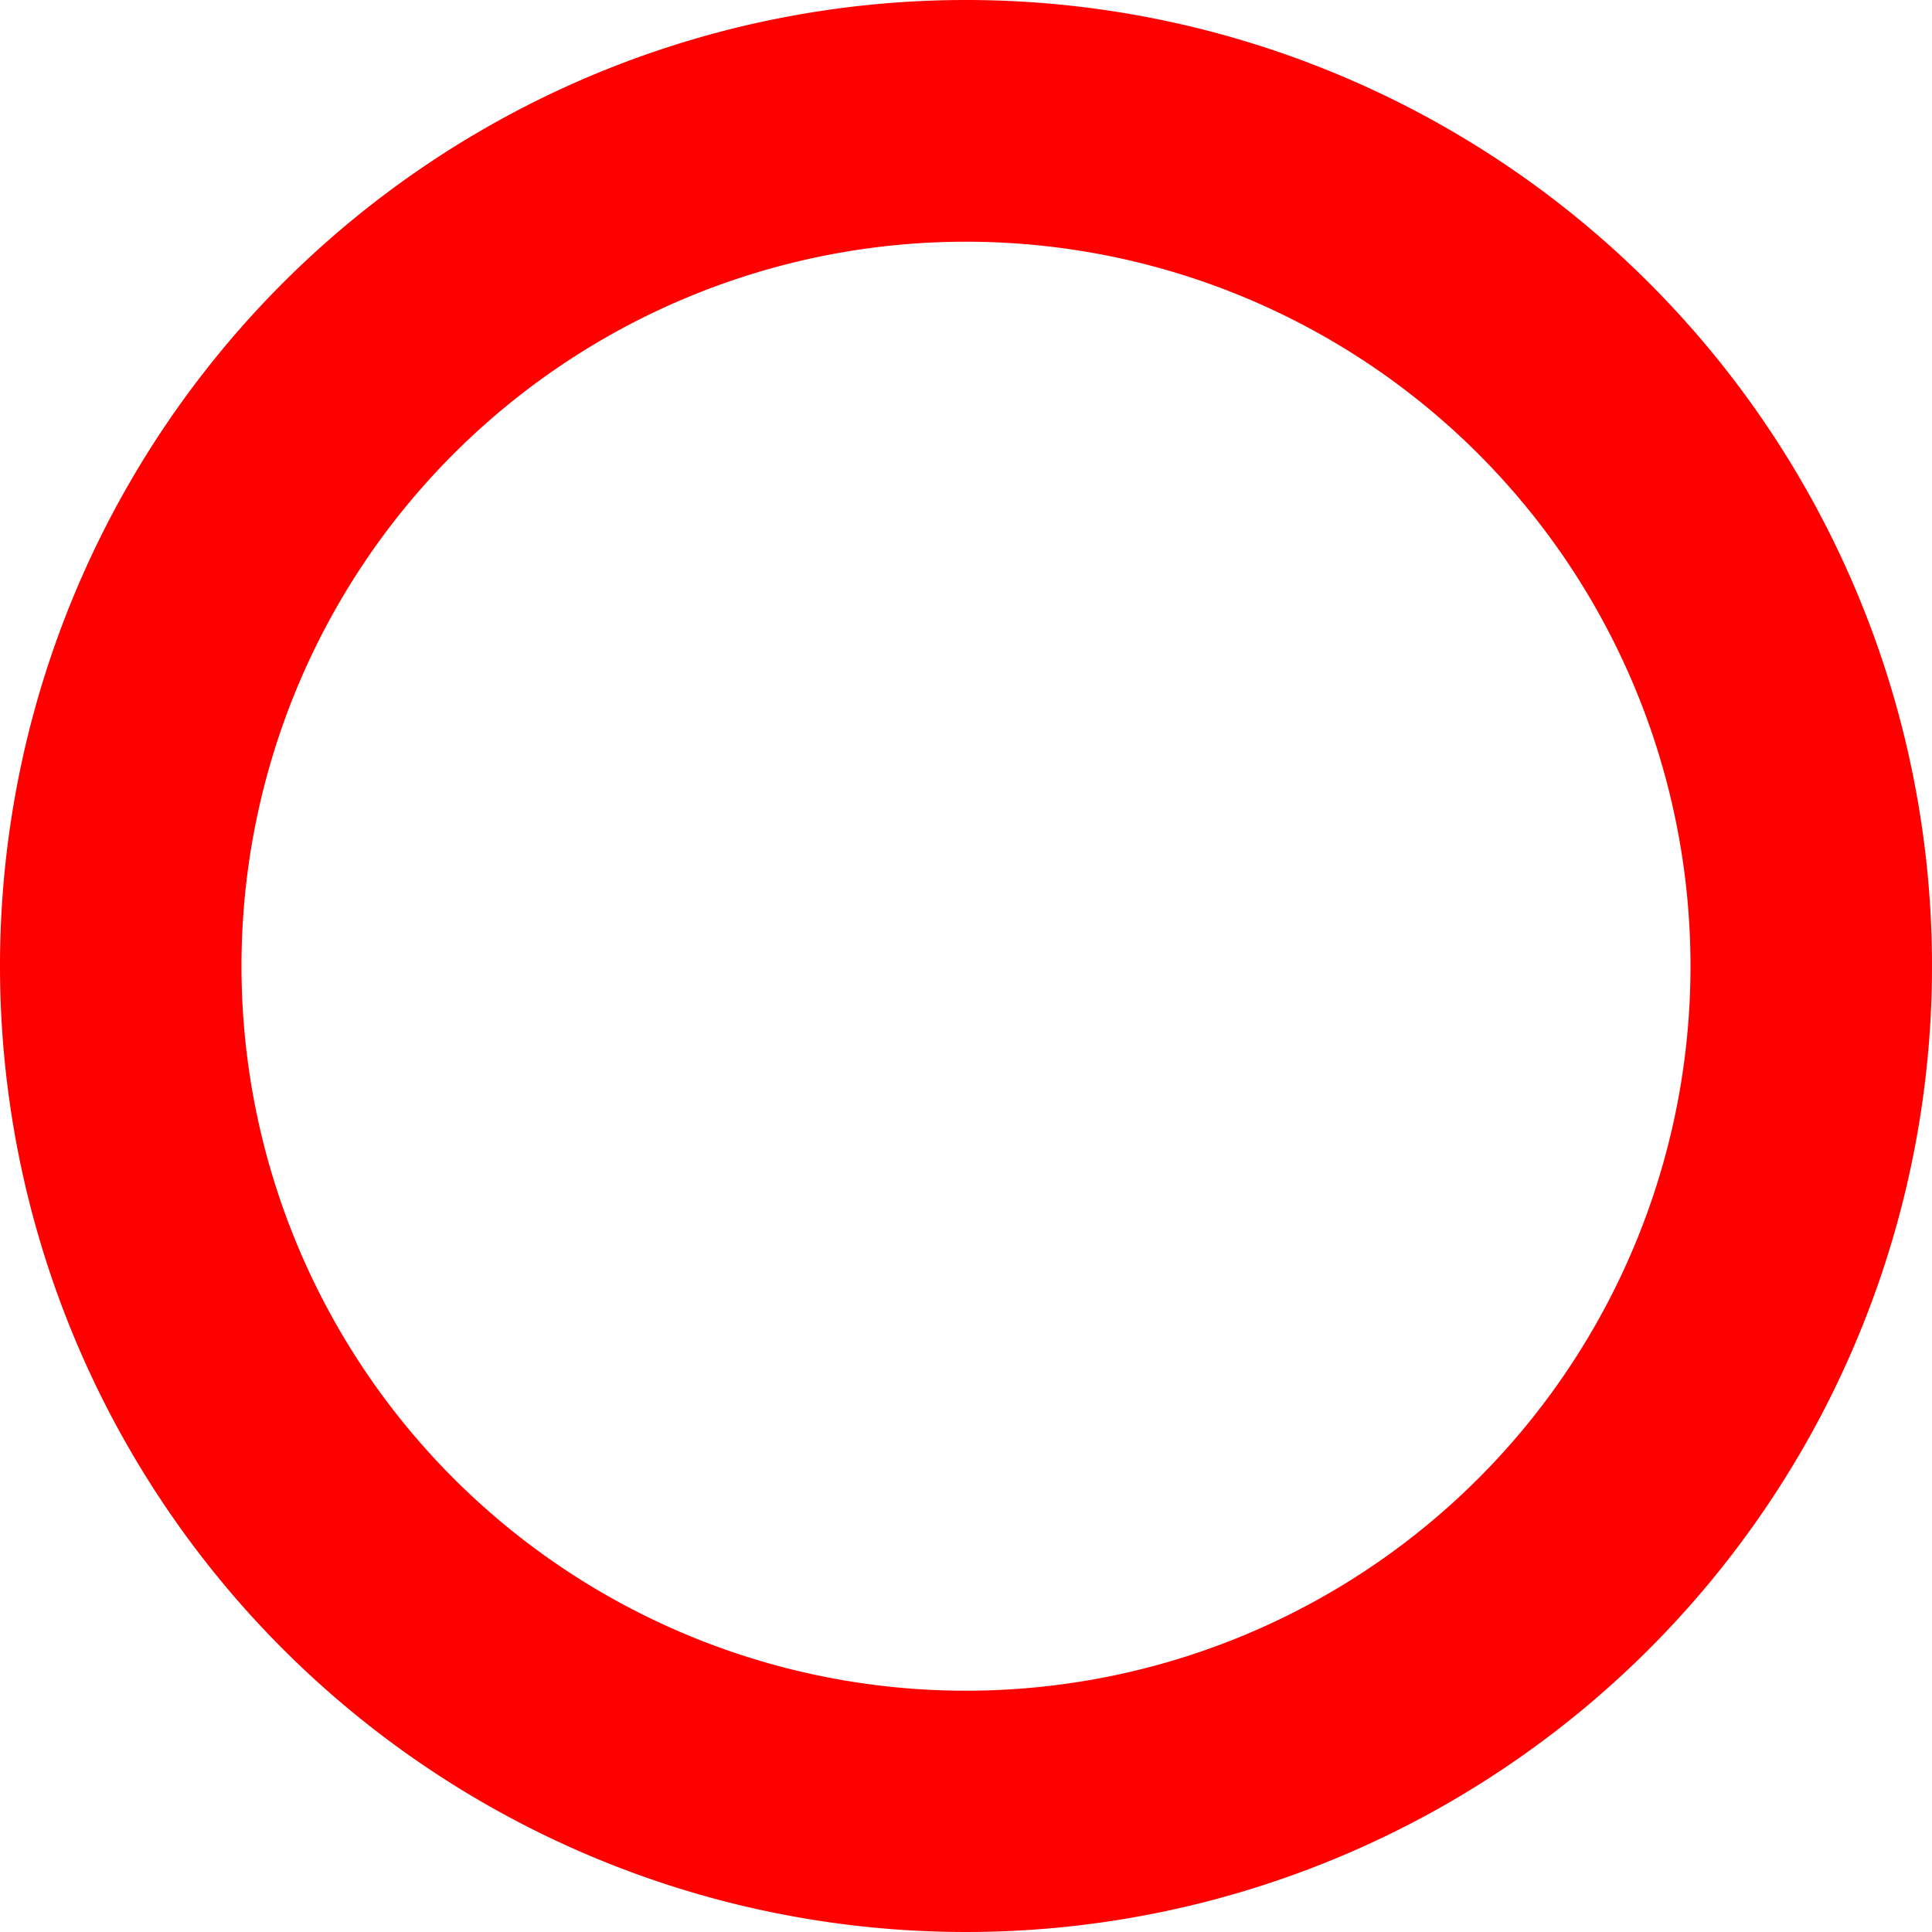 <svg id="circle.svg" xmlns="http://www.w3.org/2000/svg" width="45" height="45" viewBox="0 0 45 45">
  <defs>
    <style>
      .cls-1 {
        fill: red;
        fill-rule: evenodd;
      }
    </style>
  </defs>
  <path id="_" data-name="◯" class="cls-1" d="M340.5,2196.63a16.875,16.875,0,1,1-16.875,16.87A16.87,16.87,0,0,1,340.5,2196.63Zm0-5.63a22.5,22.5,0,1,1-22.5,22.5A22.5,22.5,0,0,1,340.5,2191Z" transform="translate(-318 -2191)"/>
</svg>
